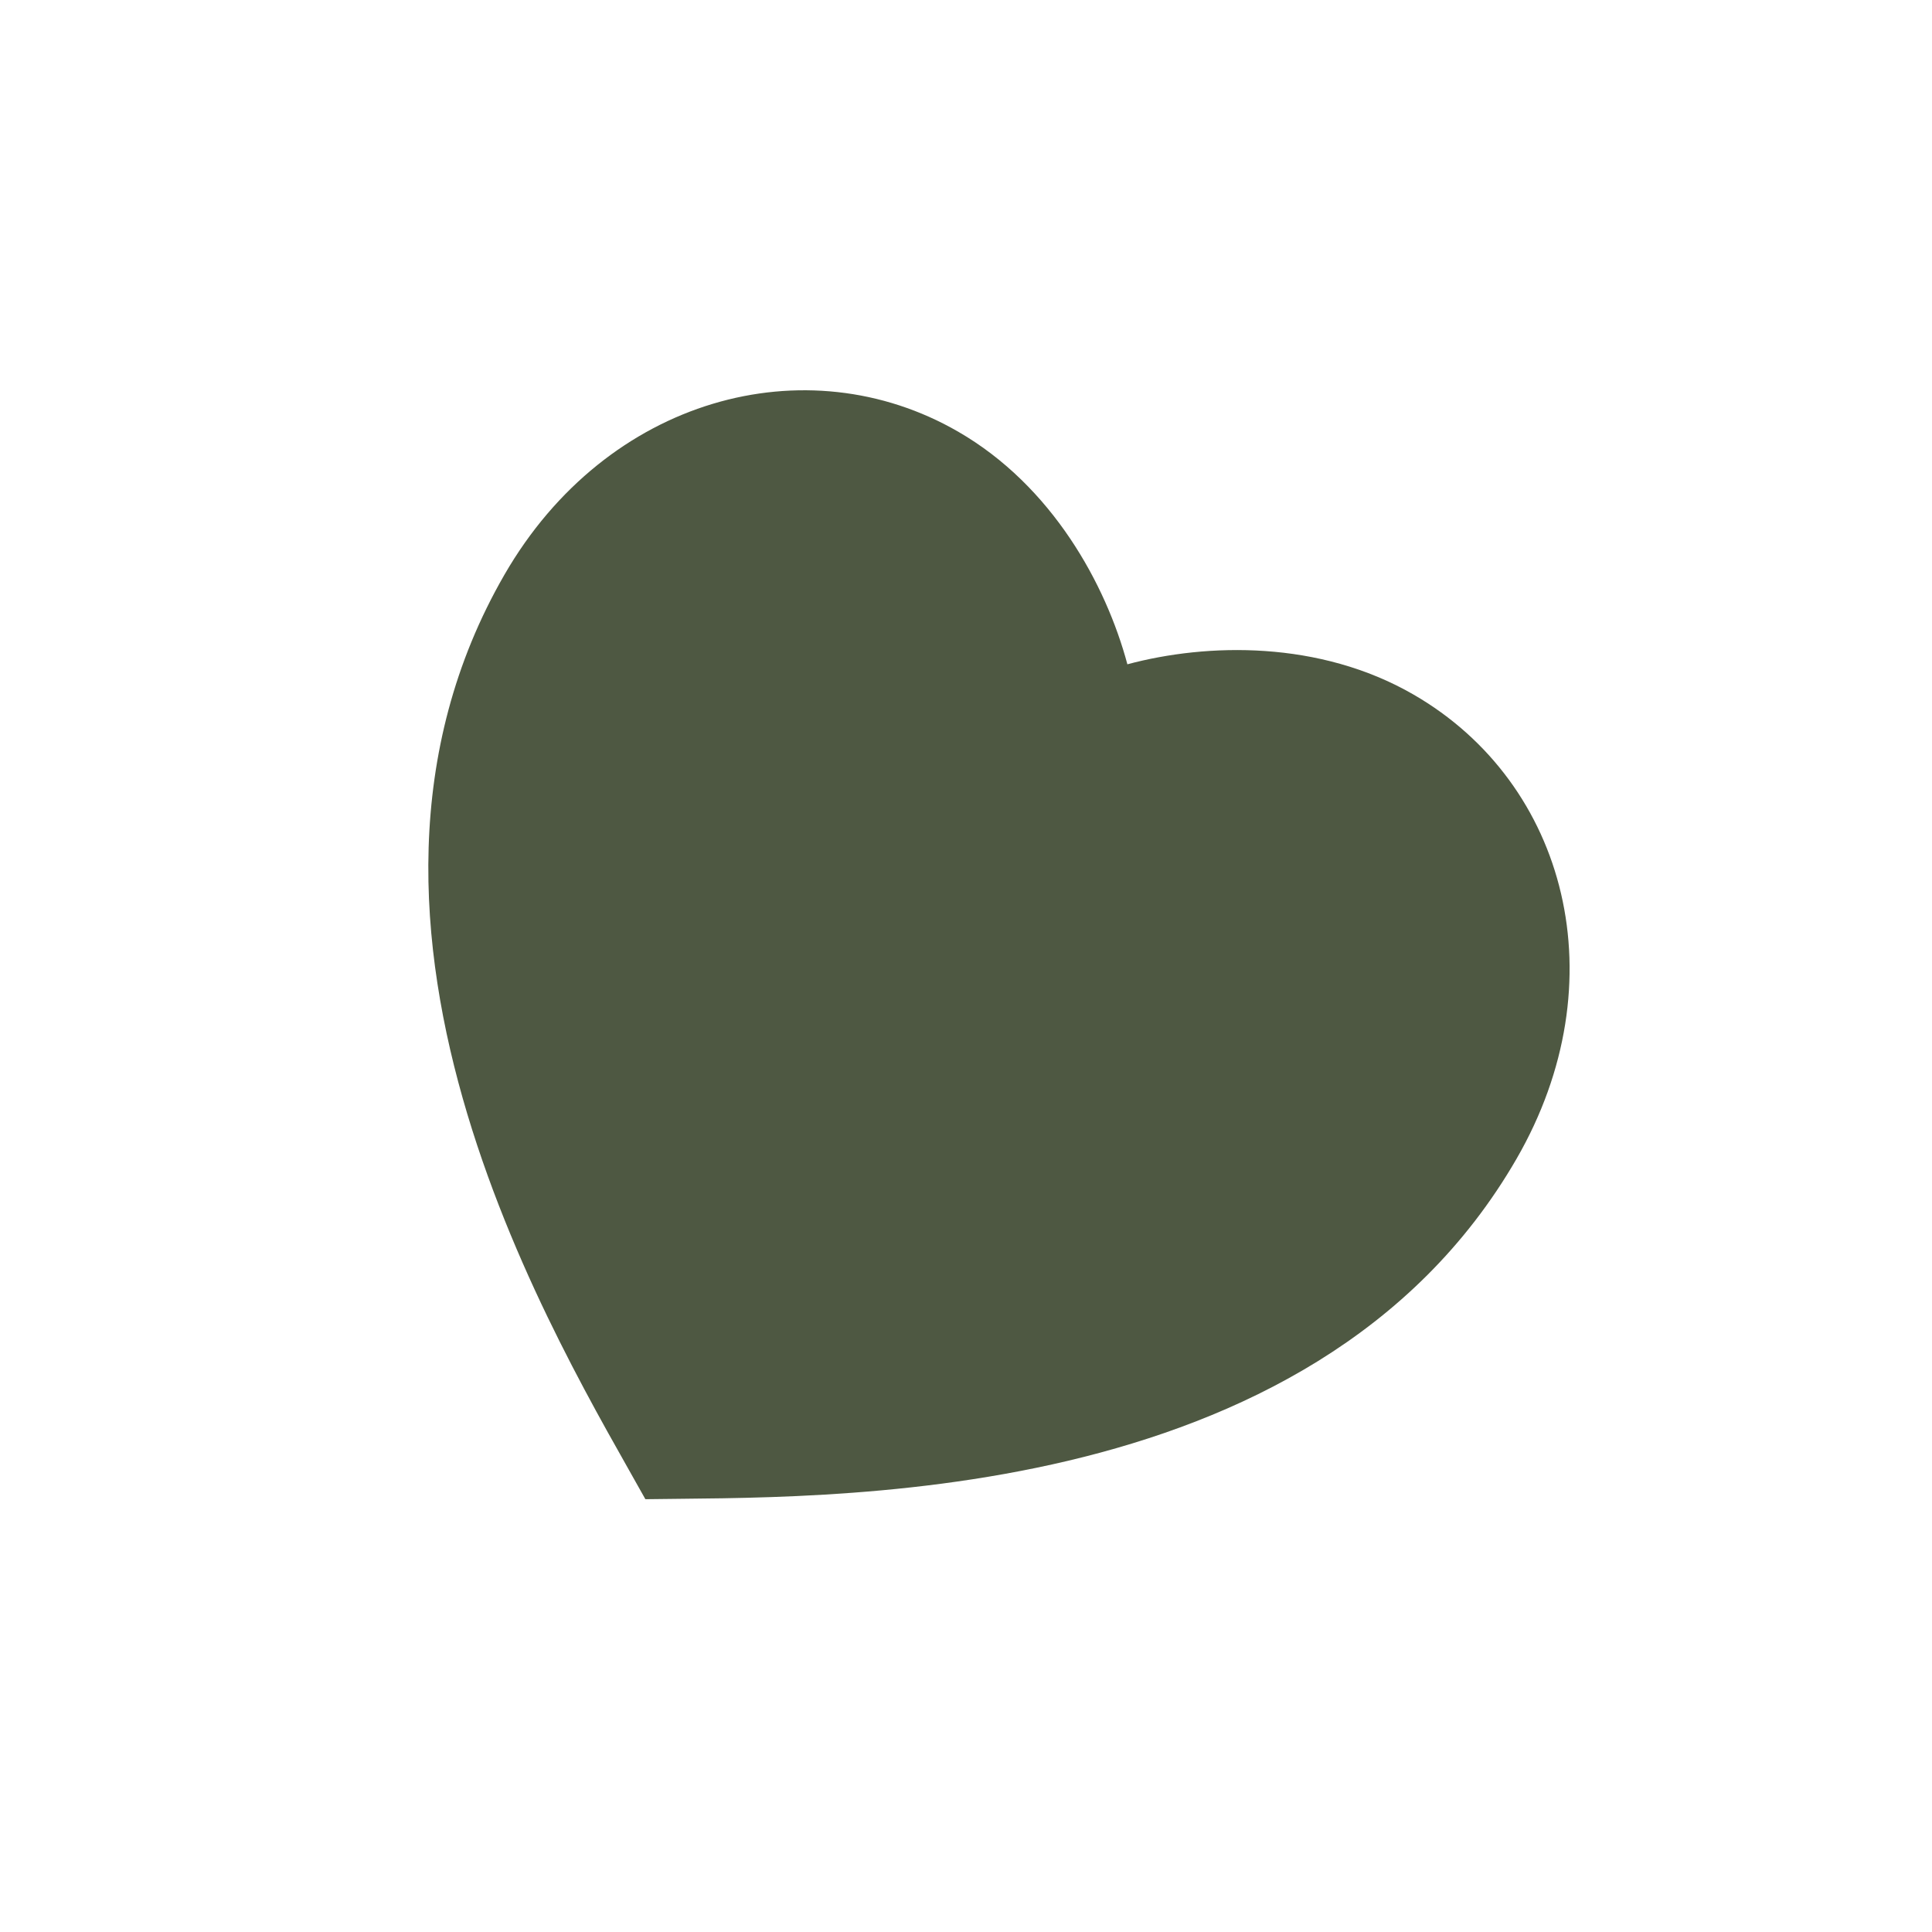 <?xml version="1.0" encoding="UTF-8"?> <svg xmlns="http://www.w3.org/2000/svg" width="62" height="62" viewBox="0 0 62 62" fill="none"><g clip-path="url(#clip0_3709_3575)"><g clip-path="url(#clip1_3709_3575)"><path d="M45.361 22.289C50.295 25.137 51.949 31.505 48.667 37.188C42.105 48.555 26.176 48.019 20.711 48.111C18.057 43.331 9.629 29.805 16.191 18.438C19.473 12.755 25.876 11.039 30.747 13.852C33.768 15.595 35.493 18.757 36.179 21.318C38.741 20.632 42.341 20.545 45.361 22.289Z" fill="#4E5842"></path></g></g><defs><clipPath id="clip0_3709_3575"><rect width="45" height="45" fill="white" transform="translate(22.5) rotate(30)"></rect></clipPath><clipPath id="clip1_3709_3575"><rect width="45" height="45" fill="white" transform="translate(21.375 1.949) rotate(30)"></rect></clipPath></defs></svg> 
